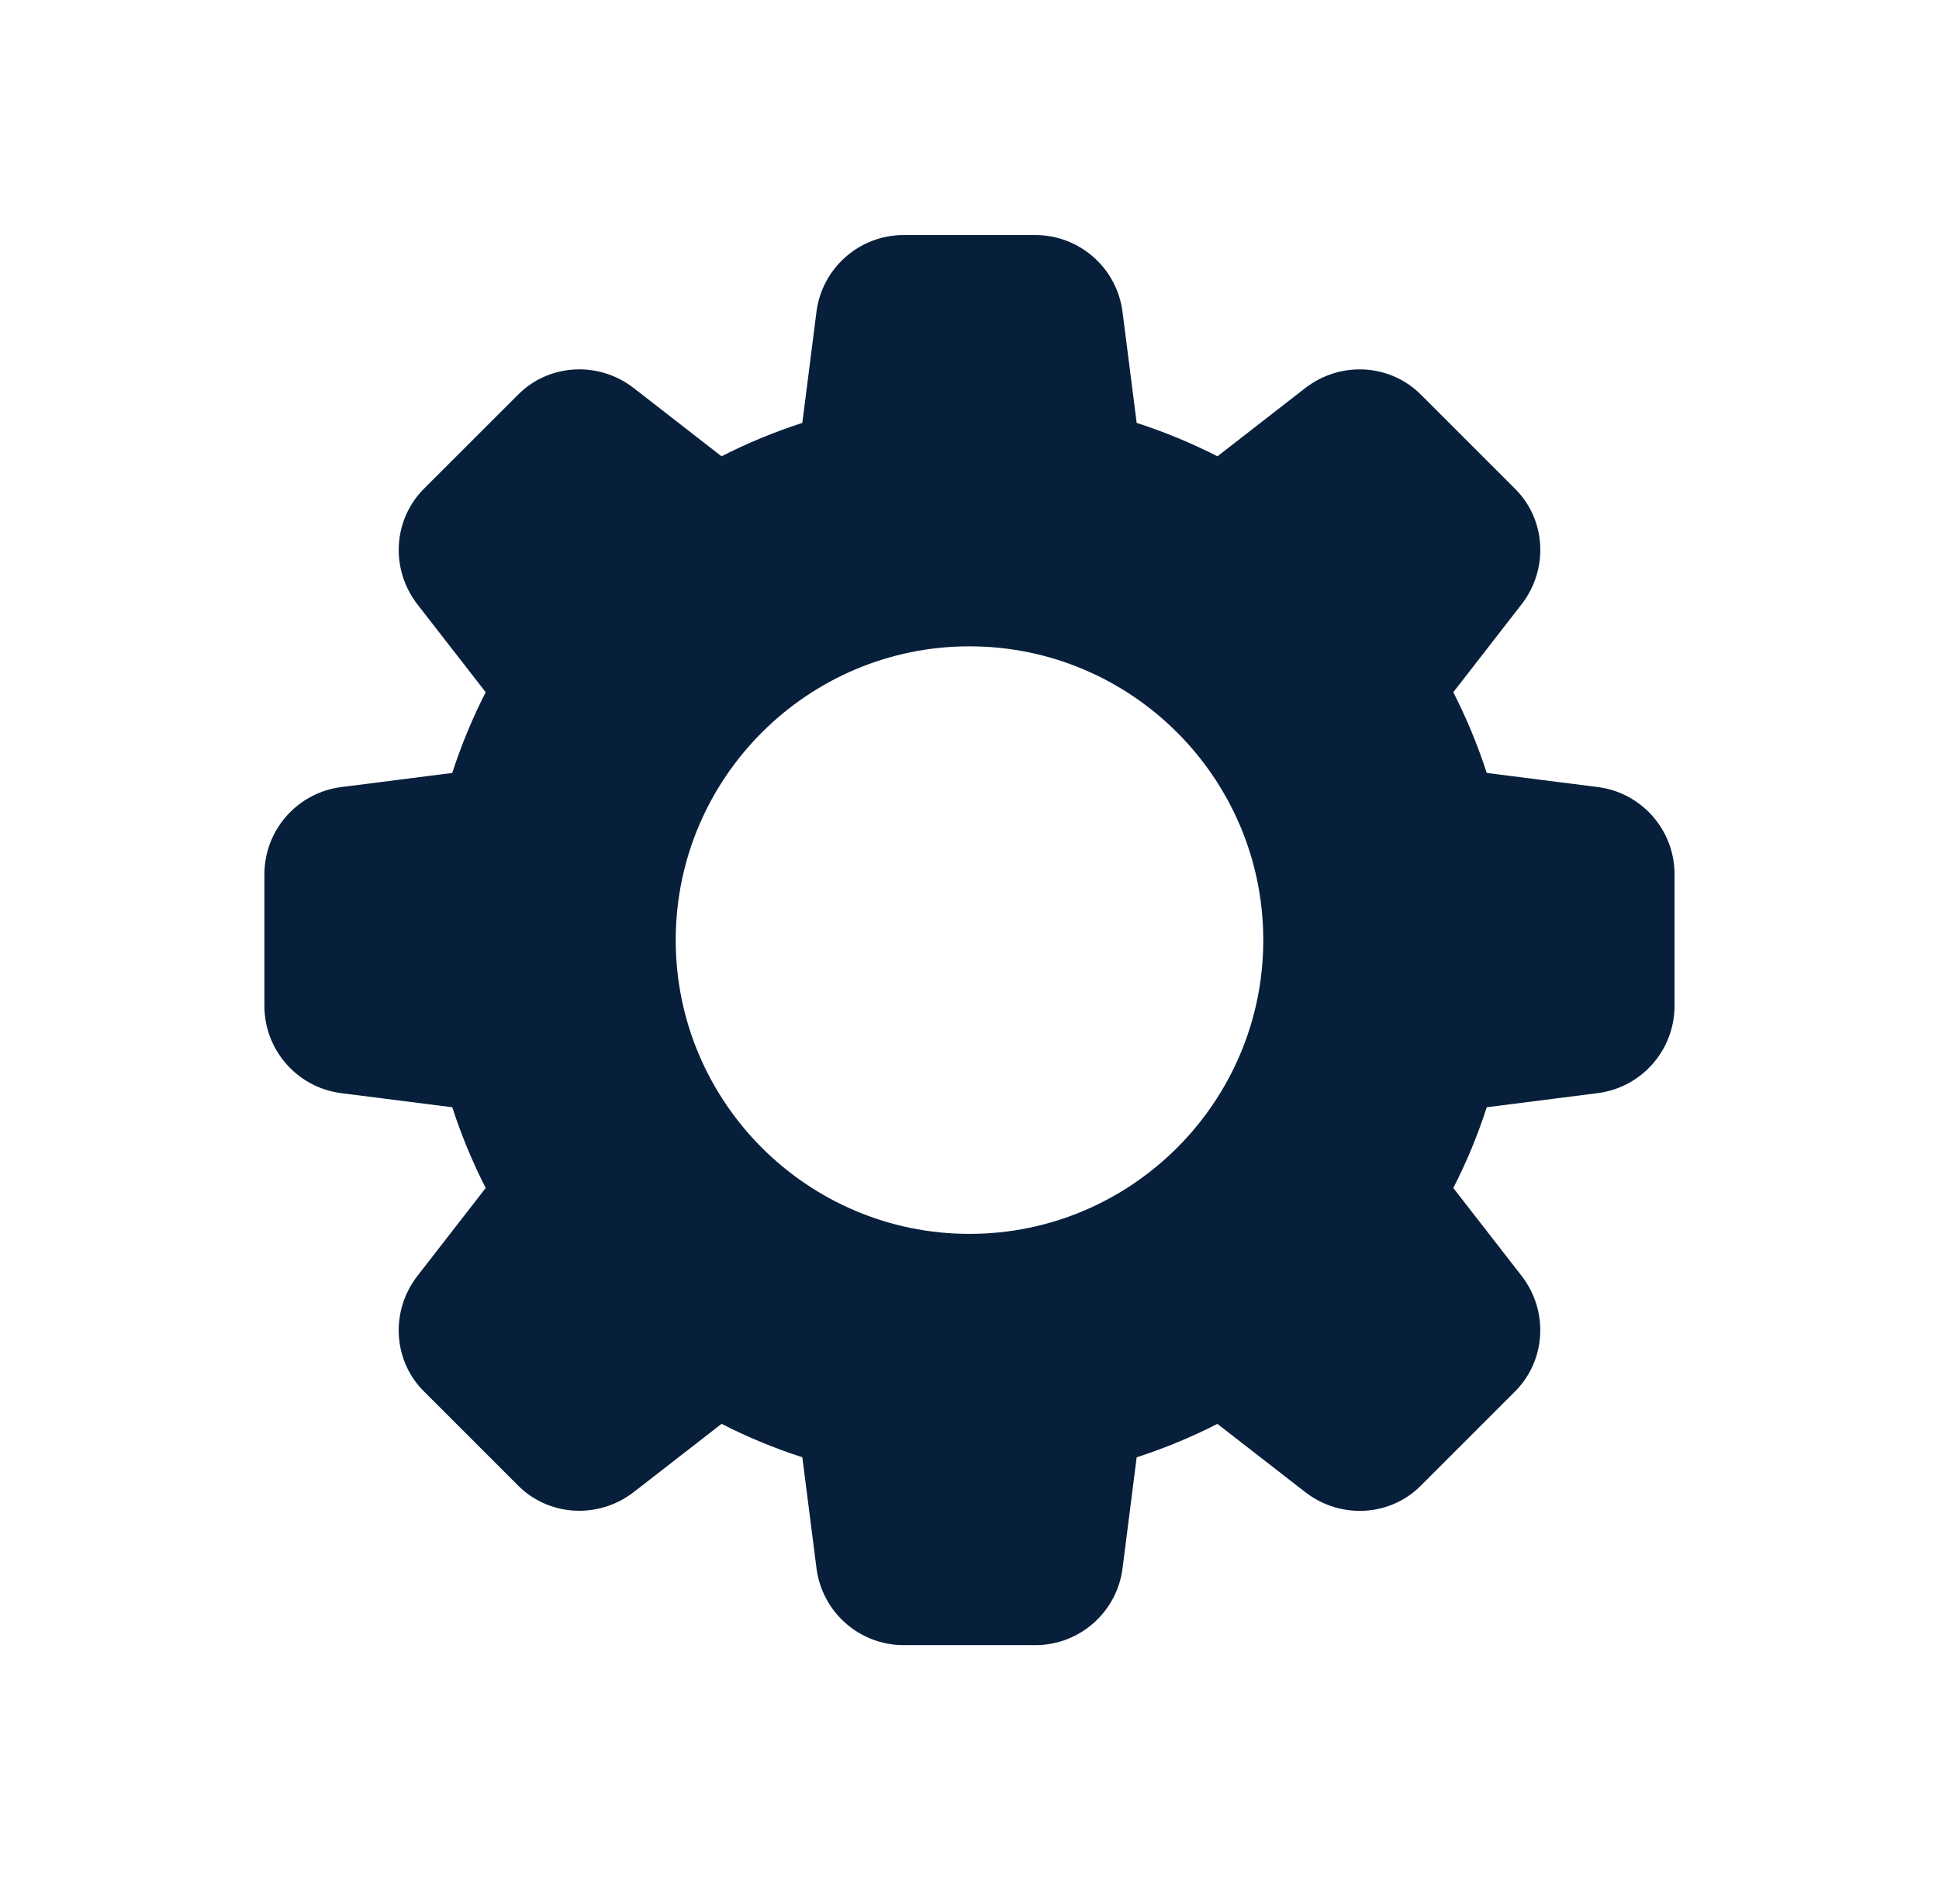 <?xml version="1.0" encoding="UTF-8"?> <svg xmlns="http://www.w3.org/2000/svg" width="55" height="54" viewBox="0 0 55 54" fill="none"><g clip-path="url(#clip0_2062_1084)"><path d="M45.305 22.324L42.172 21.926C41.913 21.131 41.595 20.364 41.223 19.636L43.158 17.144C43.942 16.136 43.85 14.713 42.955 13.846L40.33 11.221C39.455 10.318 38.032 10.227 37.022 11.009L34.533 12.944C33.805 12.572 33.038 12.254 32.242 11.996L31.843 8.867C31.693 7.612 30.628 6.667 29.367 6.667H25.633C24.372 6.667 23.307 7.612 23.157 8.862L22.758 11.996C21.962 12.254 21.195 12.571 20.467 12.944L17.977 11.009C16.97 10.227 15.547 10.318 14.678 11.213L12.053 13.836C11.15 14.713 11.058 16.136 11.842 17.146L13.777 19.636C13.403 20.364 13.087 21.131 12.828 21.926L9.7 22.324C8.445 22.474 7.5 23.539 7.5 24.801V28.534C7.5 29.796 8.445 30.861 9.695 31.011L12.828 31.409C13.087 32.204 13.405 32.971 13.777 33.699L11.842 36.191C11.058 37.199 11.15 38.623 12.045 39.489L14.67 42.114C15.547 43.016 16.968 43.106 17.978 42.324L20.468 40.389C21.197 40.763 21.963 41.081 22.758 41.337L23.157 44.464C23.307 45.722 24.372 46.667 25.633 46.667H29.367C30.628 46.667 31.693 45.722 31.843 44.472L32.242 41.339C33.037 41.081 33.803 40.763 34.532 40.391L37.023 42.326C38.032 43.109 39.455 43.017 40.322 42.123L42.947 39.498C43.85 38.621 43.942 37.199 43.158 36.189L41.223 33.699C41.597 32.971 41.915 32.204 42.172 31.409L45.298 31.011C46.553 30.861 47.498 29.796 47.498 28.534V24.801C47.5 23.539 46.555 22.474 45.305 22.324ZM27.5 35.001C22.905 35.001 19.167 31.262 19.167 26.668C19.167 22.073 22.905 18.334 27.5 18.334C32.095 18.334 35.833 22.073 35.833 26.668C35.833 31.262 32.095 35.001 27.5 35.001Z" fill="#071F3B"></path></g><defs><clipPath id="clip0_2062_1084"><rect width="40" height="40" fill="white" transform="translate(7.5 6.667)"></rect></clipPath></defs></svg> 